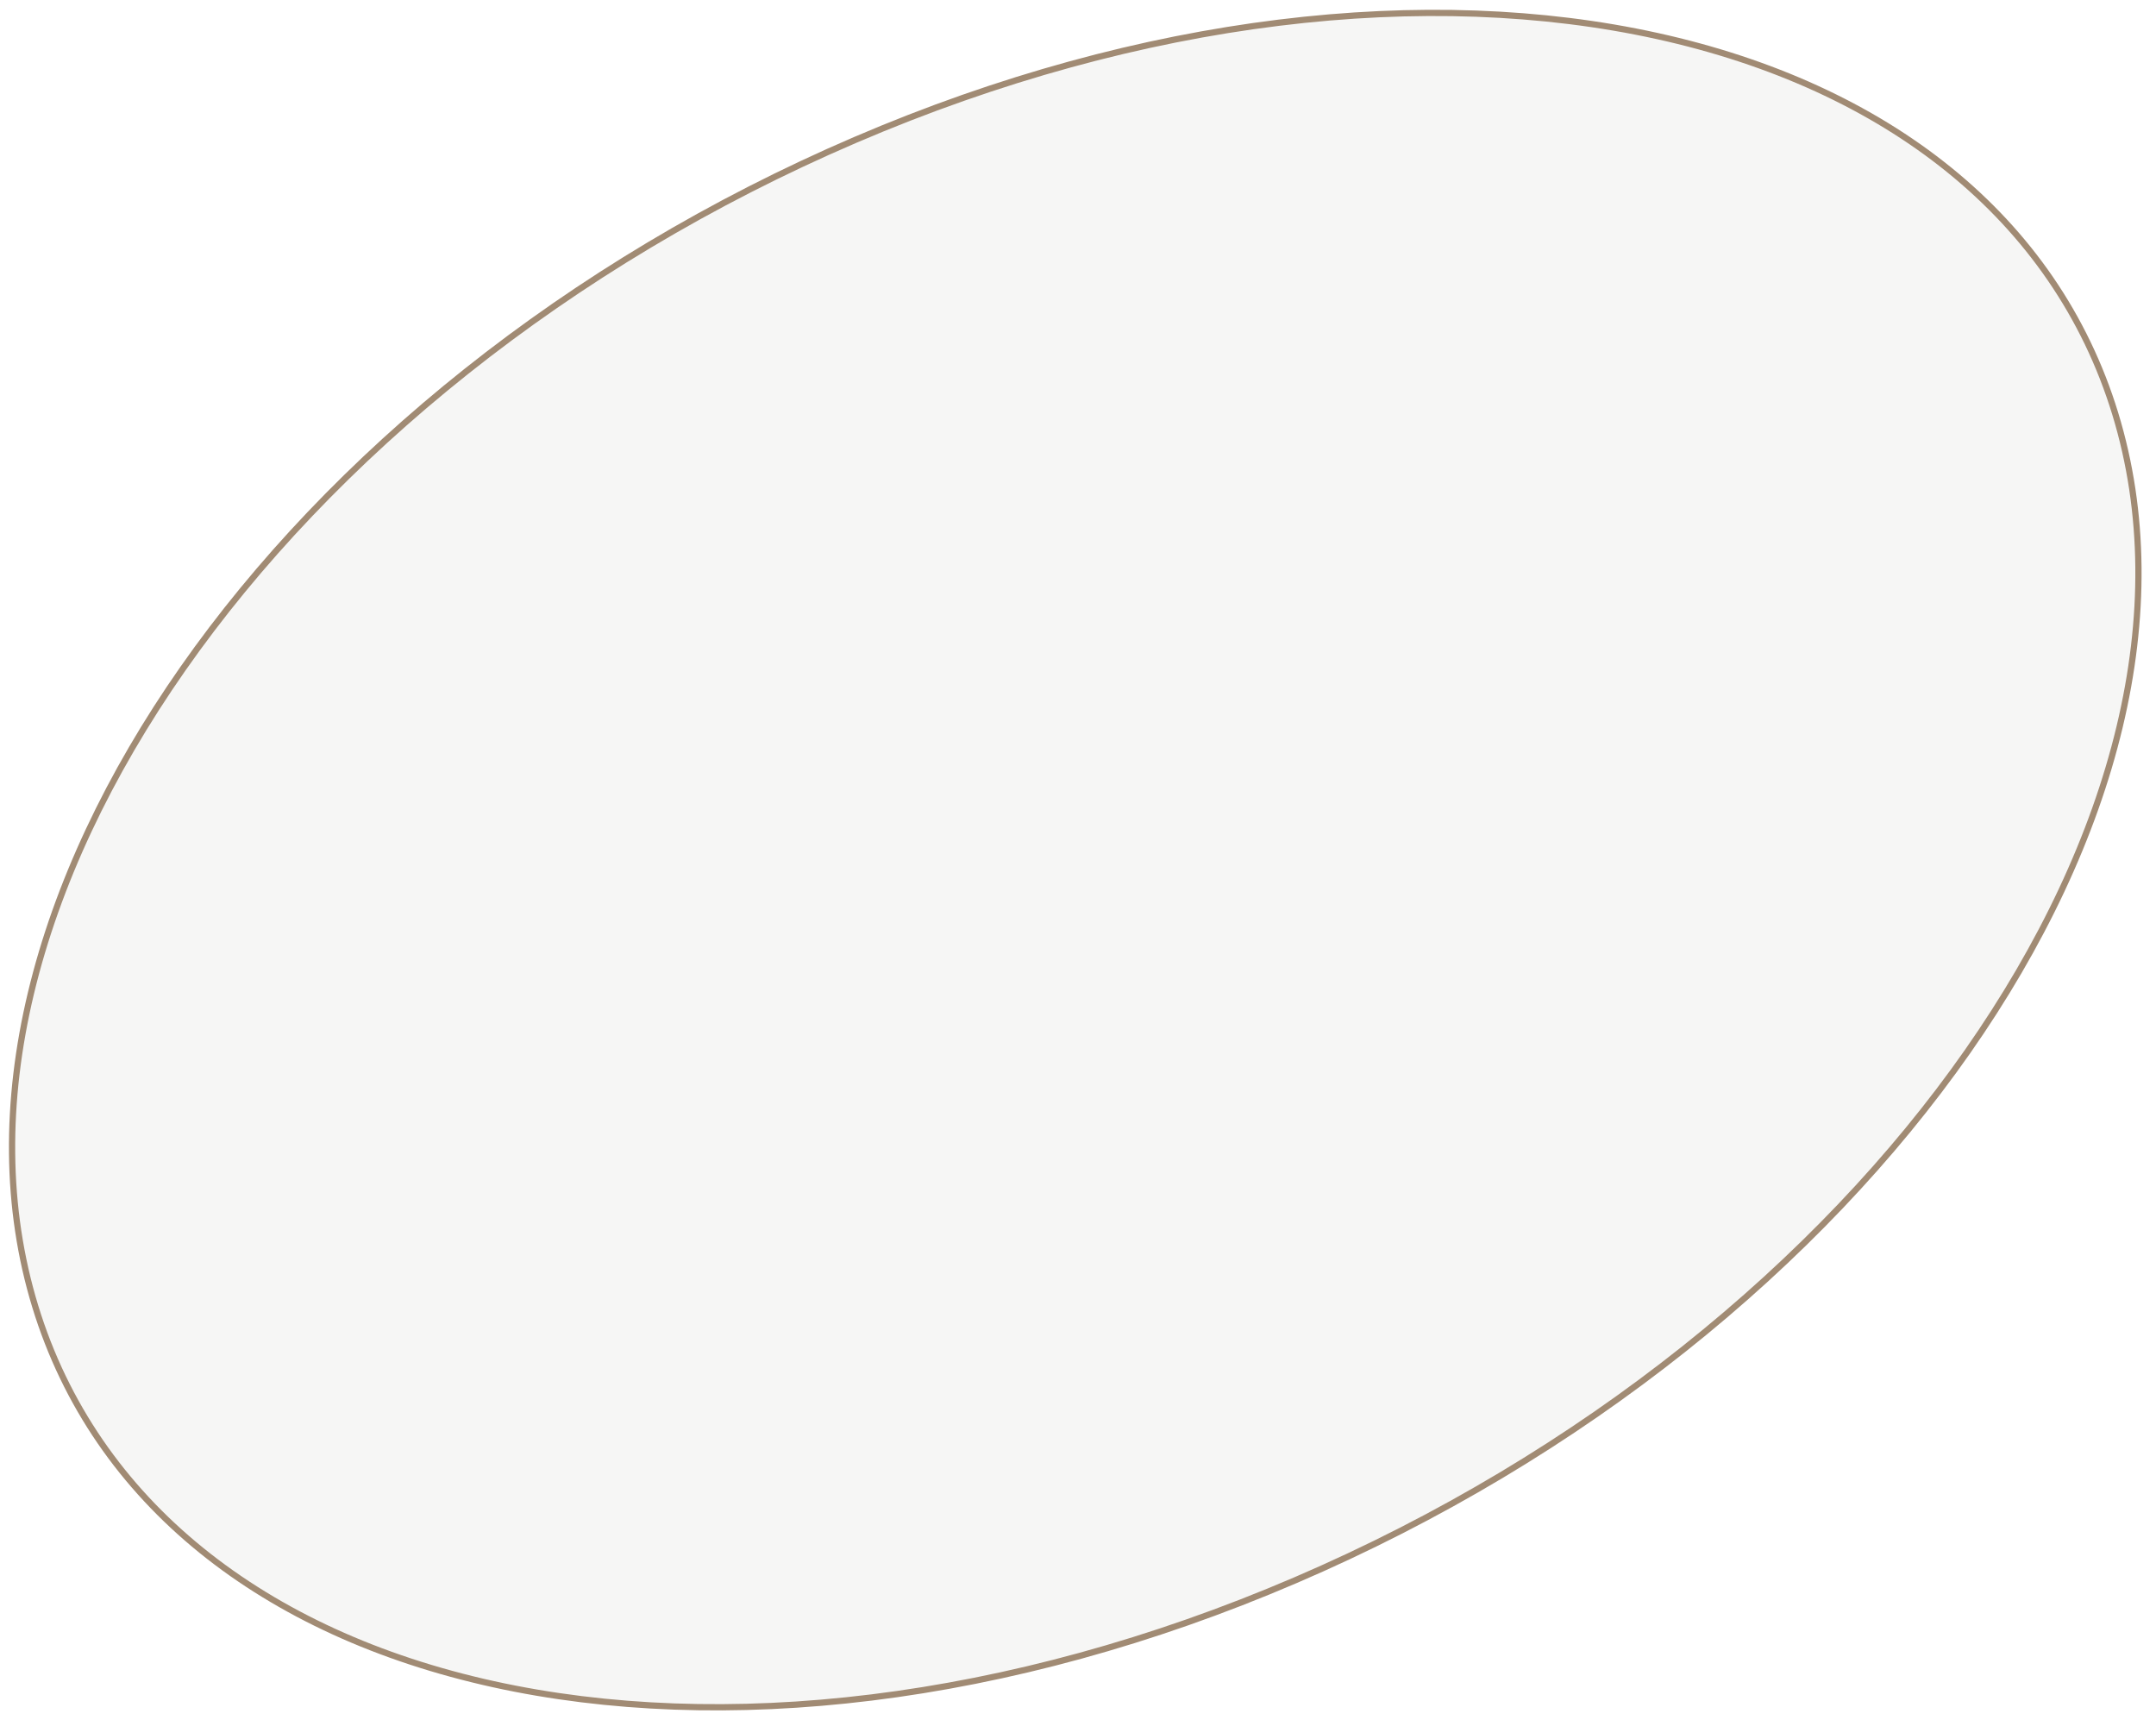 <?xml version="1.0" encoding="UTF-8"?> <svg xmlns="http://www.w3.org/2000/svg" width="173" height="138" viewBox="0 0 173 138" fill="none"> <path d="M169.733 33.199C174.562 49 169.769 67.367 157.879 84.36C145.994 101.346 127.08 116.847 103.938 126.775C80.796 136.703 57.89 139.142 39.581 135.109C21.264 131.074 7.656 120.601 2.827 104.801C-2.002 89 2.791 70.633 14.681 53.64C26.566 36.654 45.48 21.153 68.622 11.225C91.764 1.297 114.67 -1.142 132.98 2.891C151.296 6.926 164.904 17.399 169.733 33.199Z" fill="#EAE9E7" fill-opacity="0.4" stroke="#A18B74" stroke-width="0.5"></path> </svg> 